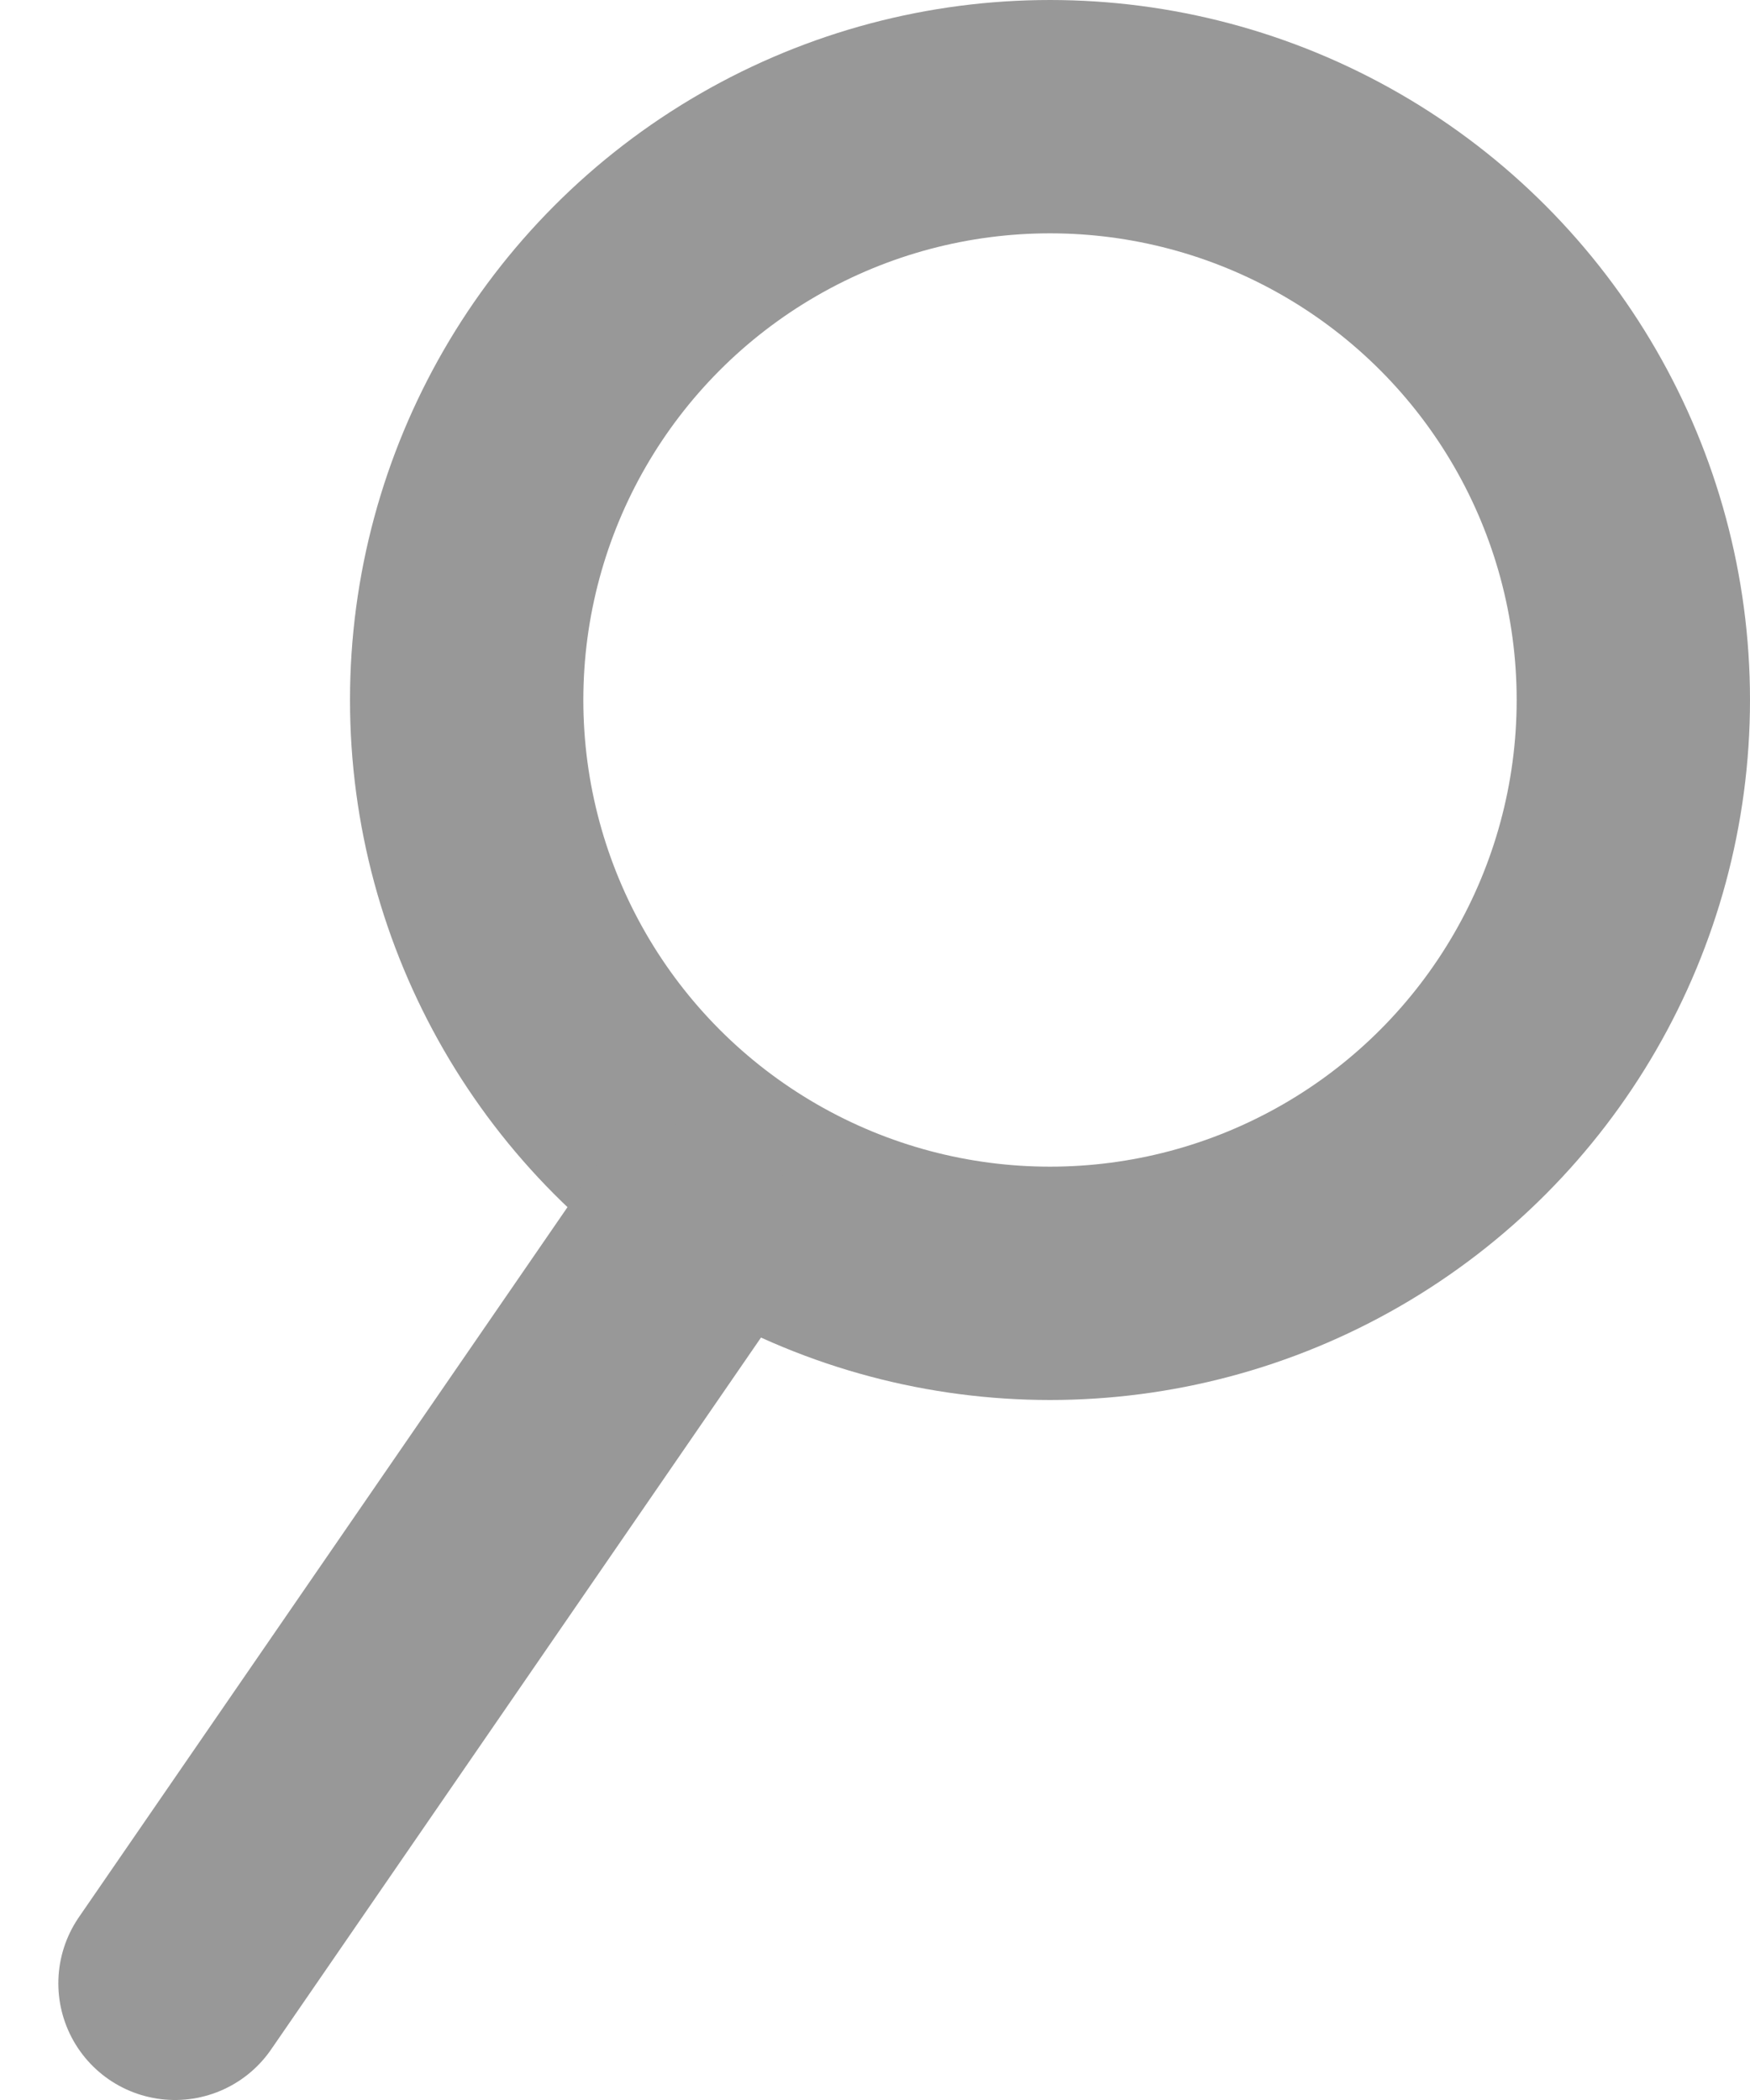 <svg width="15" height="18" viewBox="0 0 15 18" fill="none" xmlns="http://www.w3.org/2000/svg">
<circle cx="9" cy="6" r="5" stroke="#989898" stroke-width="2"/>
<path d="M5.882 10.632L1.5 17" stroke="#989898" stroke-width="2" stroke-linecap="round"/>
</svg>

